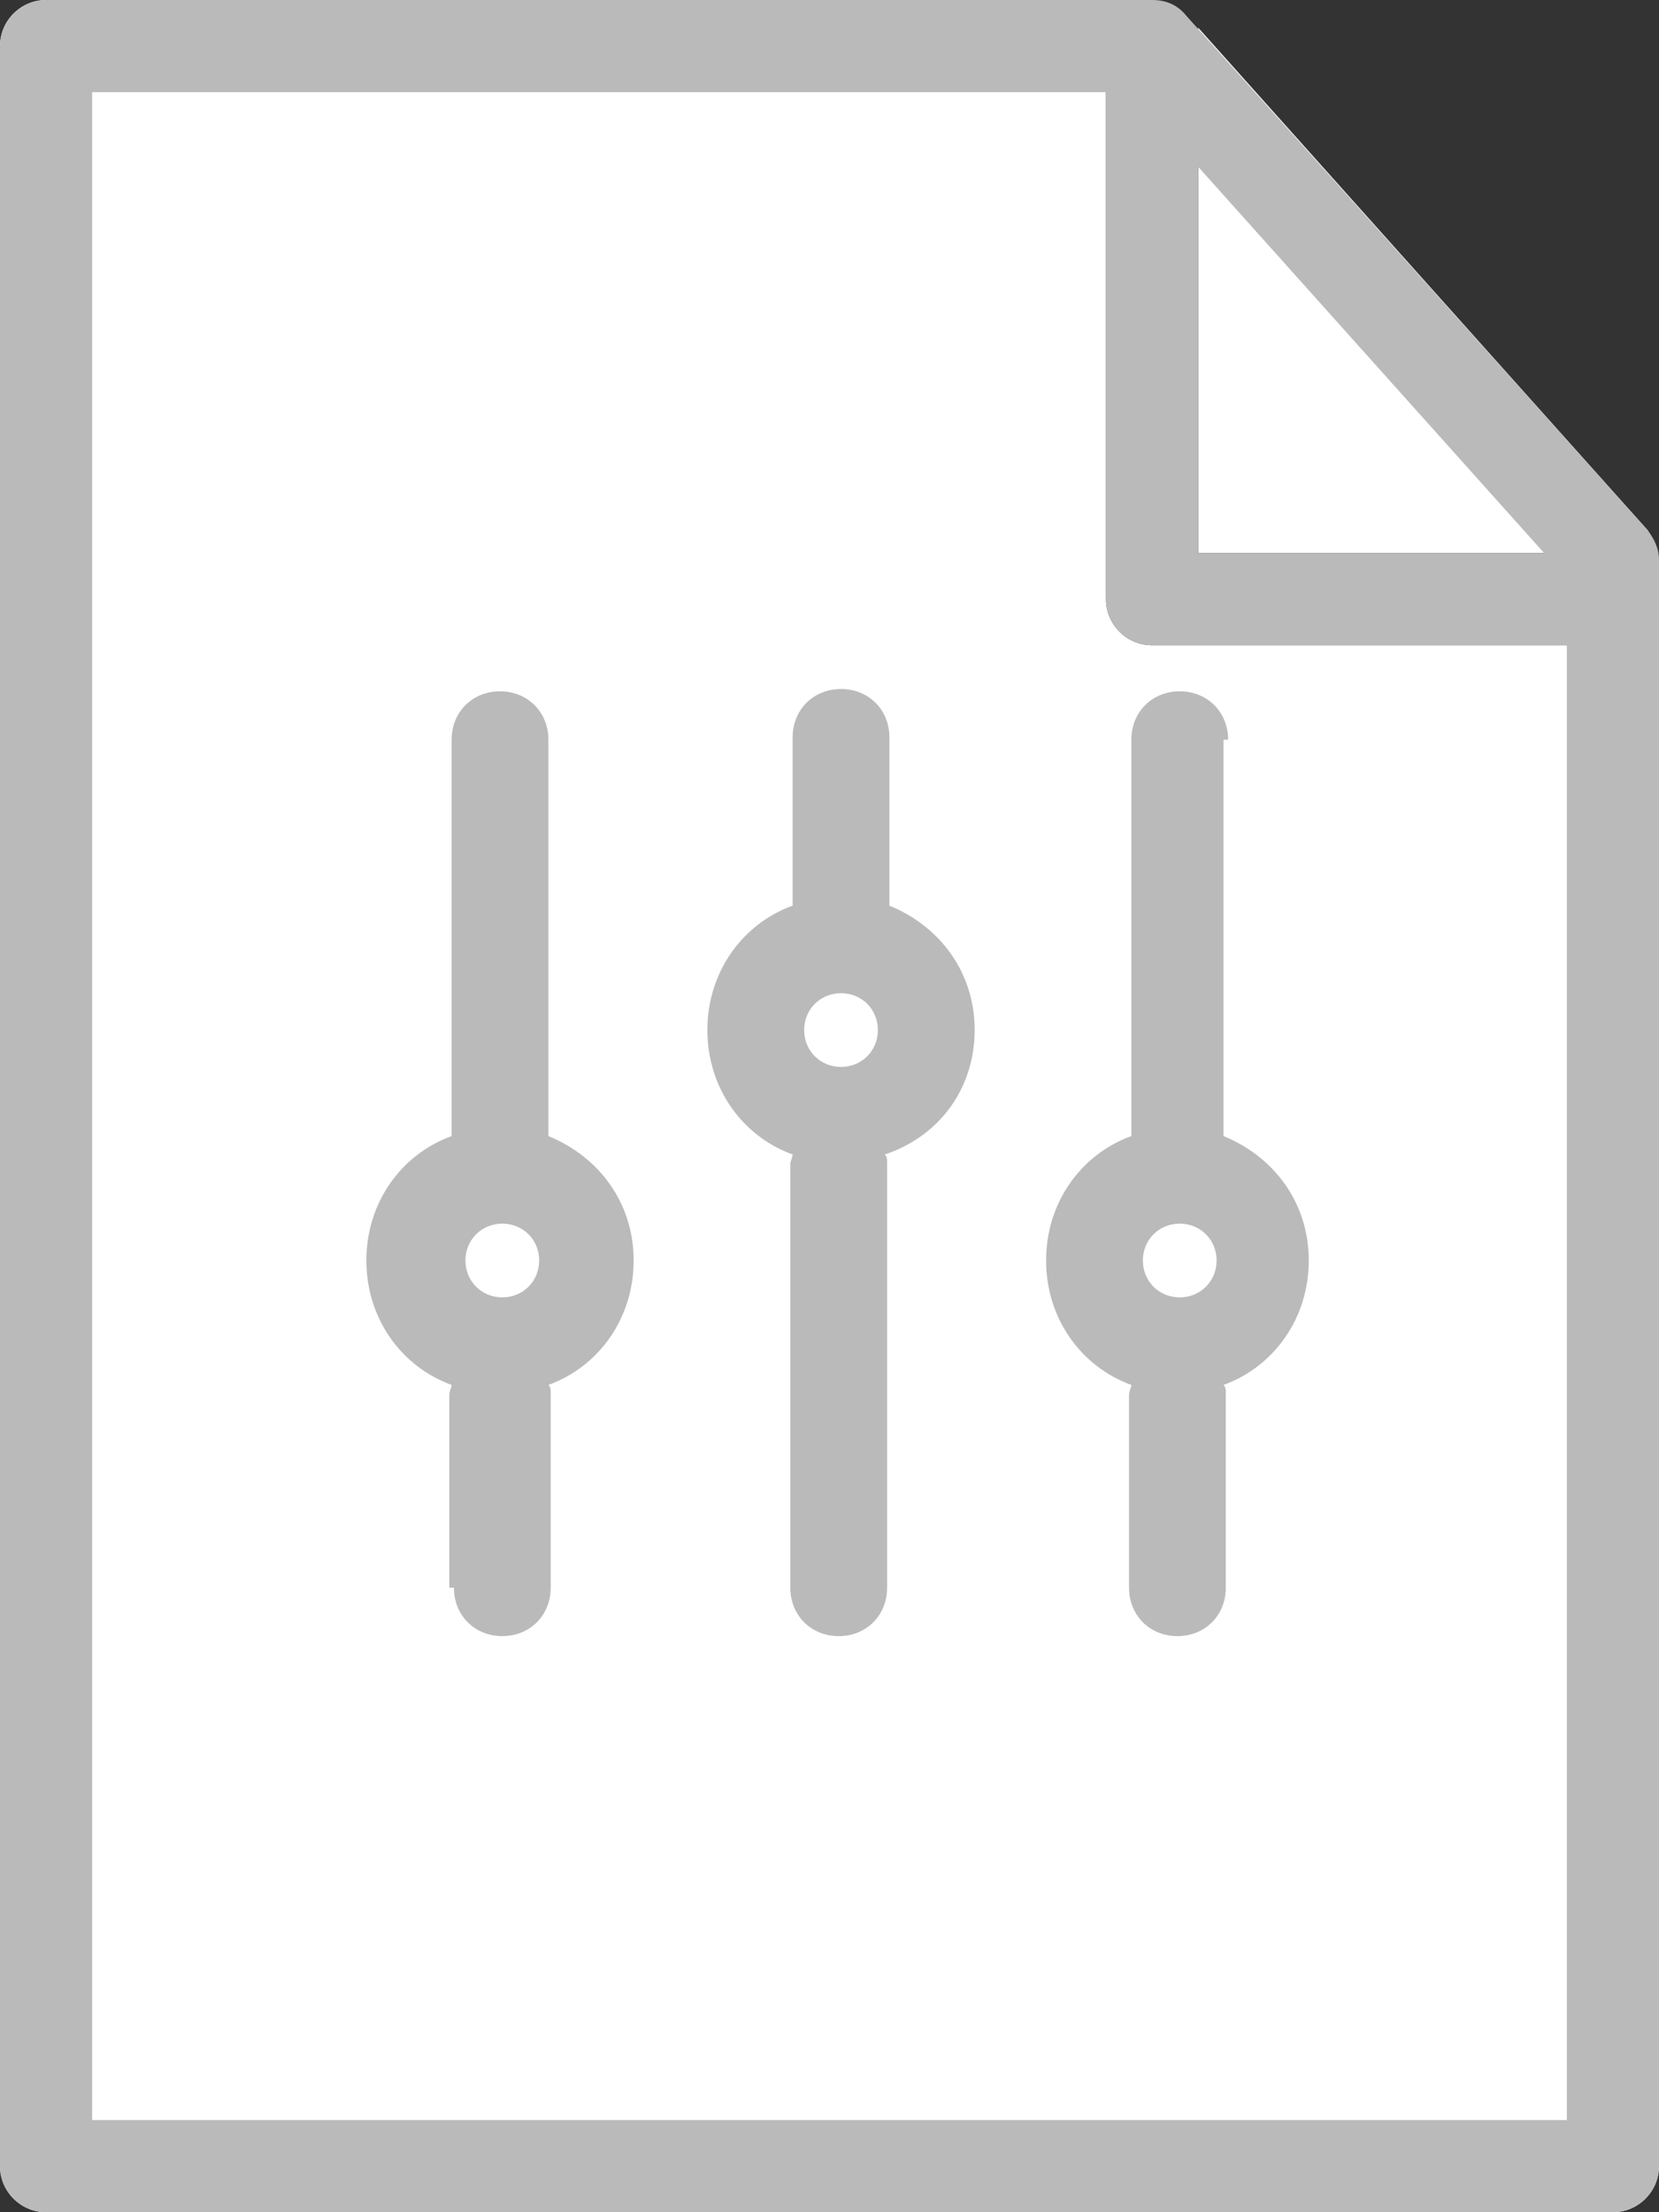 <svg id="Layer_1" xmlns="http://www.w3.org/2000/svg" viewBox="0 0 72 96"><rect x="0" y="0" width="72" height="96" fill="#333333" stroke="none"/><style>.st0{fill:#fff}.st1{fill:#bababa}</style><path class="st0" d="M0 2v92c0 1.1.9 2 2 2h68c1.1 0 2-.9 2-2V28H50c-1.1 0-2-.9-2-2V0H2C.9 0 0 .9 0 2z"/><path class="st1" d="M42.3 44.7c0-2.5-1.5-4.5-3.7-5.4V32c0-1.2-.9-2.1-2.1-2.1s-2.1.9-2.1 2.1v7.3c-2.2.8-3.7 2.9-3.7 5.4s1.5 4.6 3.7 5.4c0 .1-.1.3-.1.4v18.4c0 1.2.9 2.1 2.1 2.1s2.1-.9 2.1-2.1V50.5c0-.2 0-.3-.1-.4 2.4-.8 3.9-2.9 3.9-5.4zm-5.8 1.6c-.9 0-1.6-.7-1.6-1.6s.7-1.6 1.6-1.6 1.6.7 1.6 1.6-.7 1.6-1.6 1.6zm16.8-14.2c0-1.2-.9-2.1-2.1-2.1s-2.1.9-2.1 2.1v17.2c-2.2.8-3.7 2.9-3.7 5.4s1.5 4.6 3.7 5.4c0 .1-.1.3-.1.4v8.4c0 1.2.9 2.1 2.1 2.1s2.1-.9 2.1-2.1v-8.4c0-.2 0-.3-.1-.4 2.2-.8 3.7-2.9 3.7-5.4s-1.5-4.5-3.7-5.4V32.1h.2zm-2.1 24.2c-.9 0-1.6-.7-1.6-1.6s.7-1.6 1.6-1.6 1.6.7 1.6 1.6-.7 1.6-1.6 1.6zM19.7 68.9c0 1.2.9 2.1 2.1 2.1s2.1-.9 2.1-2.1v-8.4c0-.2 0-.3-.1-.4 2.2-.8 3.7-2.9 3.7-5.4s-1.5-4.5-3.7-5.4V32.1c0-1.2-.9-2.1-2.1-2.1s-2.1.9-2.1 2.1v17.2c-2.2.8-3.7 2.9-3.7 5.4s1.5 4.6 3.7 5.4c0 .1-.1.3-.1.4v8.4h.2zm2.1-15.8c.9 0 1.6.7 1.6 1.6s-.7 1.6-1.6 1.6-1.6-.7-1.6-1.6.7-1.6 1.6-1.6z"/><path class="st0" d="M71.9 24c-.1-.4-.2-.7-.4-1L52 1.2V24h19.9z"/><path class="st1" d="M0 94V2C0 .9.9 0 2 0h48c.6 0 1.1.2 1.5.7l20 22.3c.3.4.5.8.5 1.3V94c0 1.1-.9 2-2 2H2c-1.1 0-2-.9-2-2zm68-68.9L49.1 4H4v88h64V25.1z"/><path class="st1" d="M48 26V4c0-1.1.9-2 2-2s2 .9 2 2v20h16c1.1 0 2 .9 2 2s-.9 2-2 2H50c-1.1 0-2-.9-2-2z"/></svg>